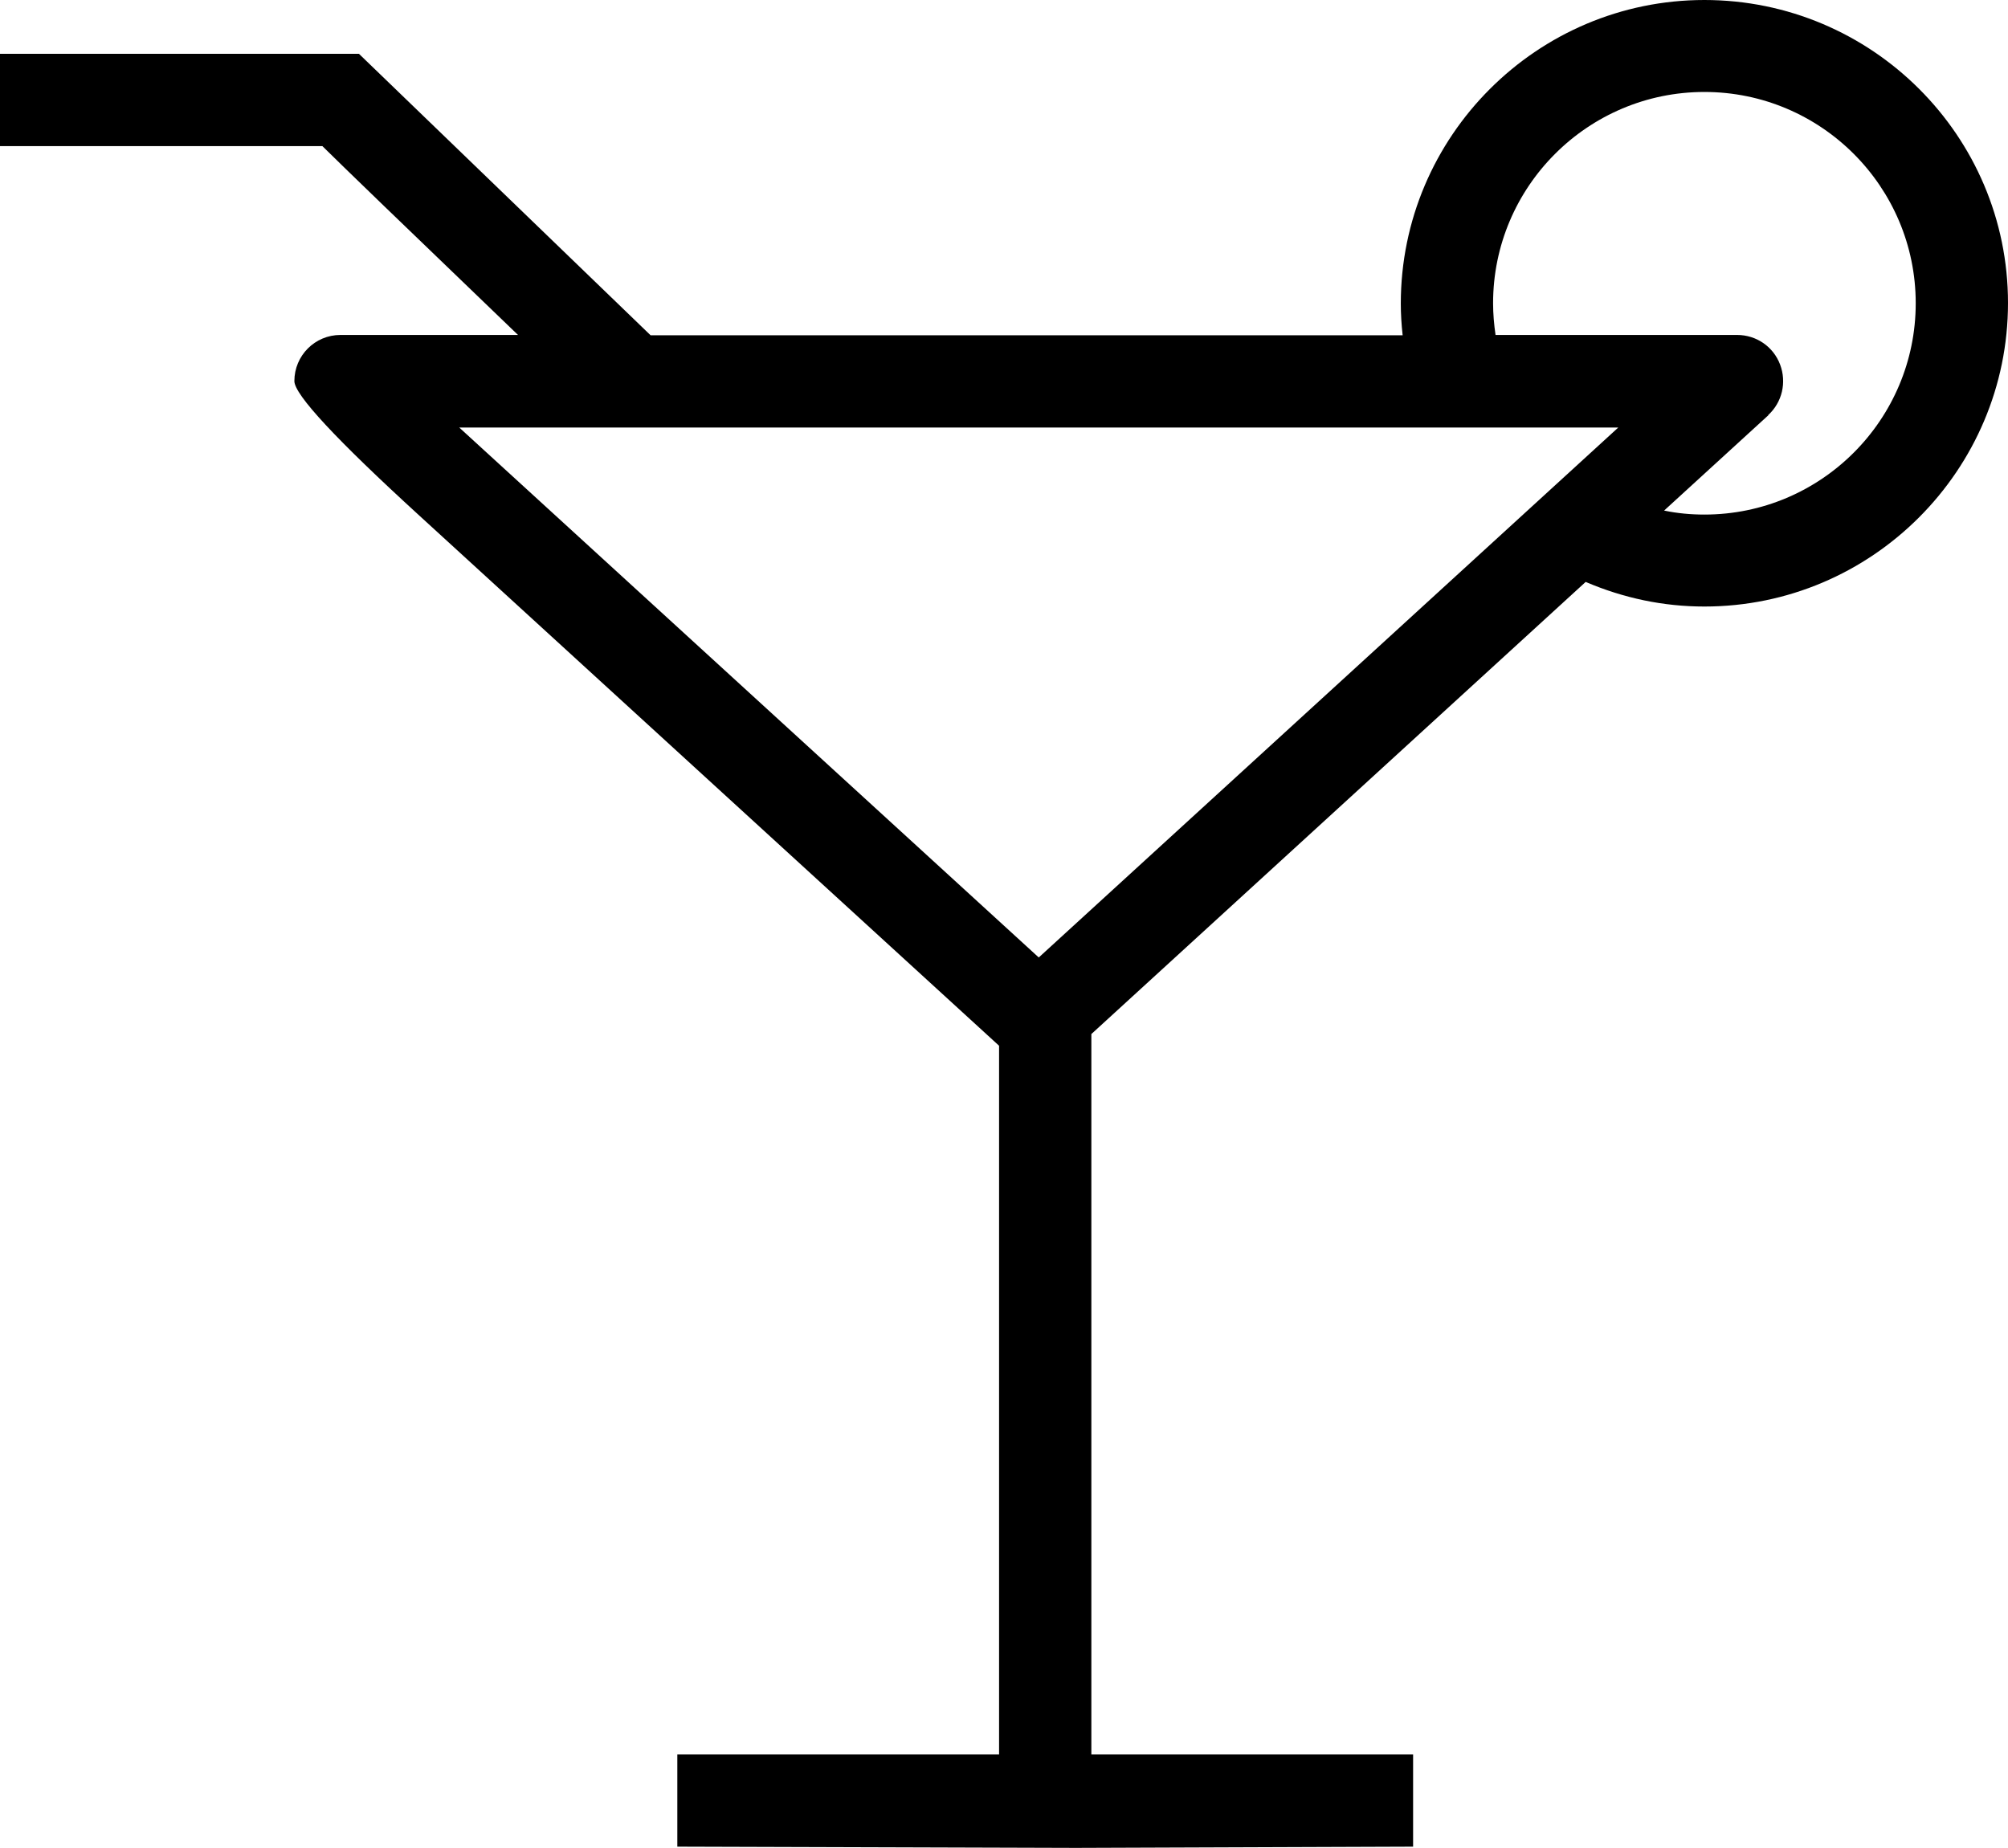 <svg xmlns="http://www.w3.org/2000/svg" id="Calque_2" viewBox="0 0 65.28 60.09"><g id="Calque_1-2" data-name="Calque_1"><path d="M55.41,0c-5.44,0-9.87,4.43-9.87,9.87,0,.33.02.67.06,1.03h-24.45S11.67,1.75,11.67,1.75H0v3h10.48c.77.76,2.49,2.42,6.36,6.14h-5.77c-.83,0-1.5.67-1.5,1.5q0,.66,4.07,4.38l18.84,17.23v23.04h-10.46v3l12.96.04,10.96-.04v-3h-10.46v-23.42l16.07-14.7c1.24.53,2.53.8,3.86.8,5.44,0,9.87-4.43,9.87-9.87S60.85,0,55.41,0ZM57.48,13.5c.46-.42.61-1.07.39-1.65-.22-.58-.77-.96-1.4-.96h-7.85c-.05-.34-.08-.69-.08-1.03,0-3.79,3.08-6.87,6.87-6.87s6.87,3.08,6.87,6.87-3.08,6.87-6.87,6.87c-.44,0-.88-.04-1.31-.13l3.39-3.1ZM52.61,13.9l-18.84,17.23L14.93,13.9h37.68Z"></path></g></svg>